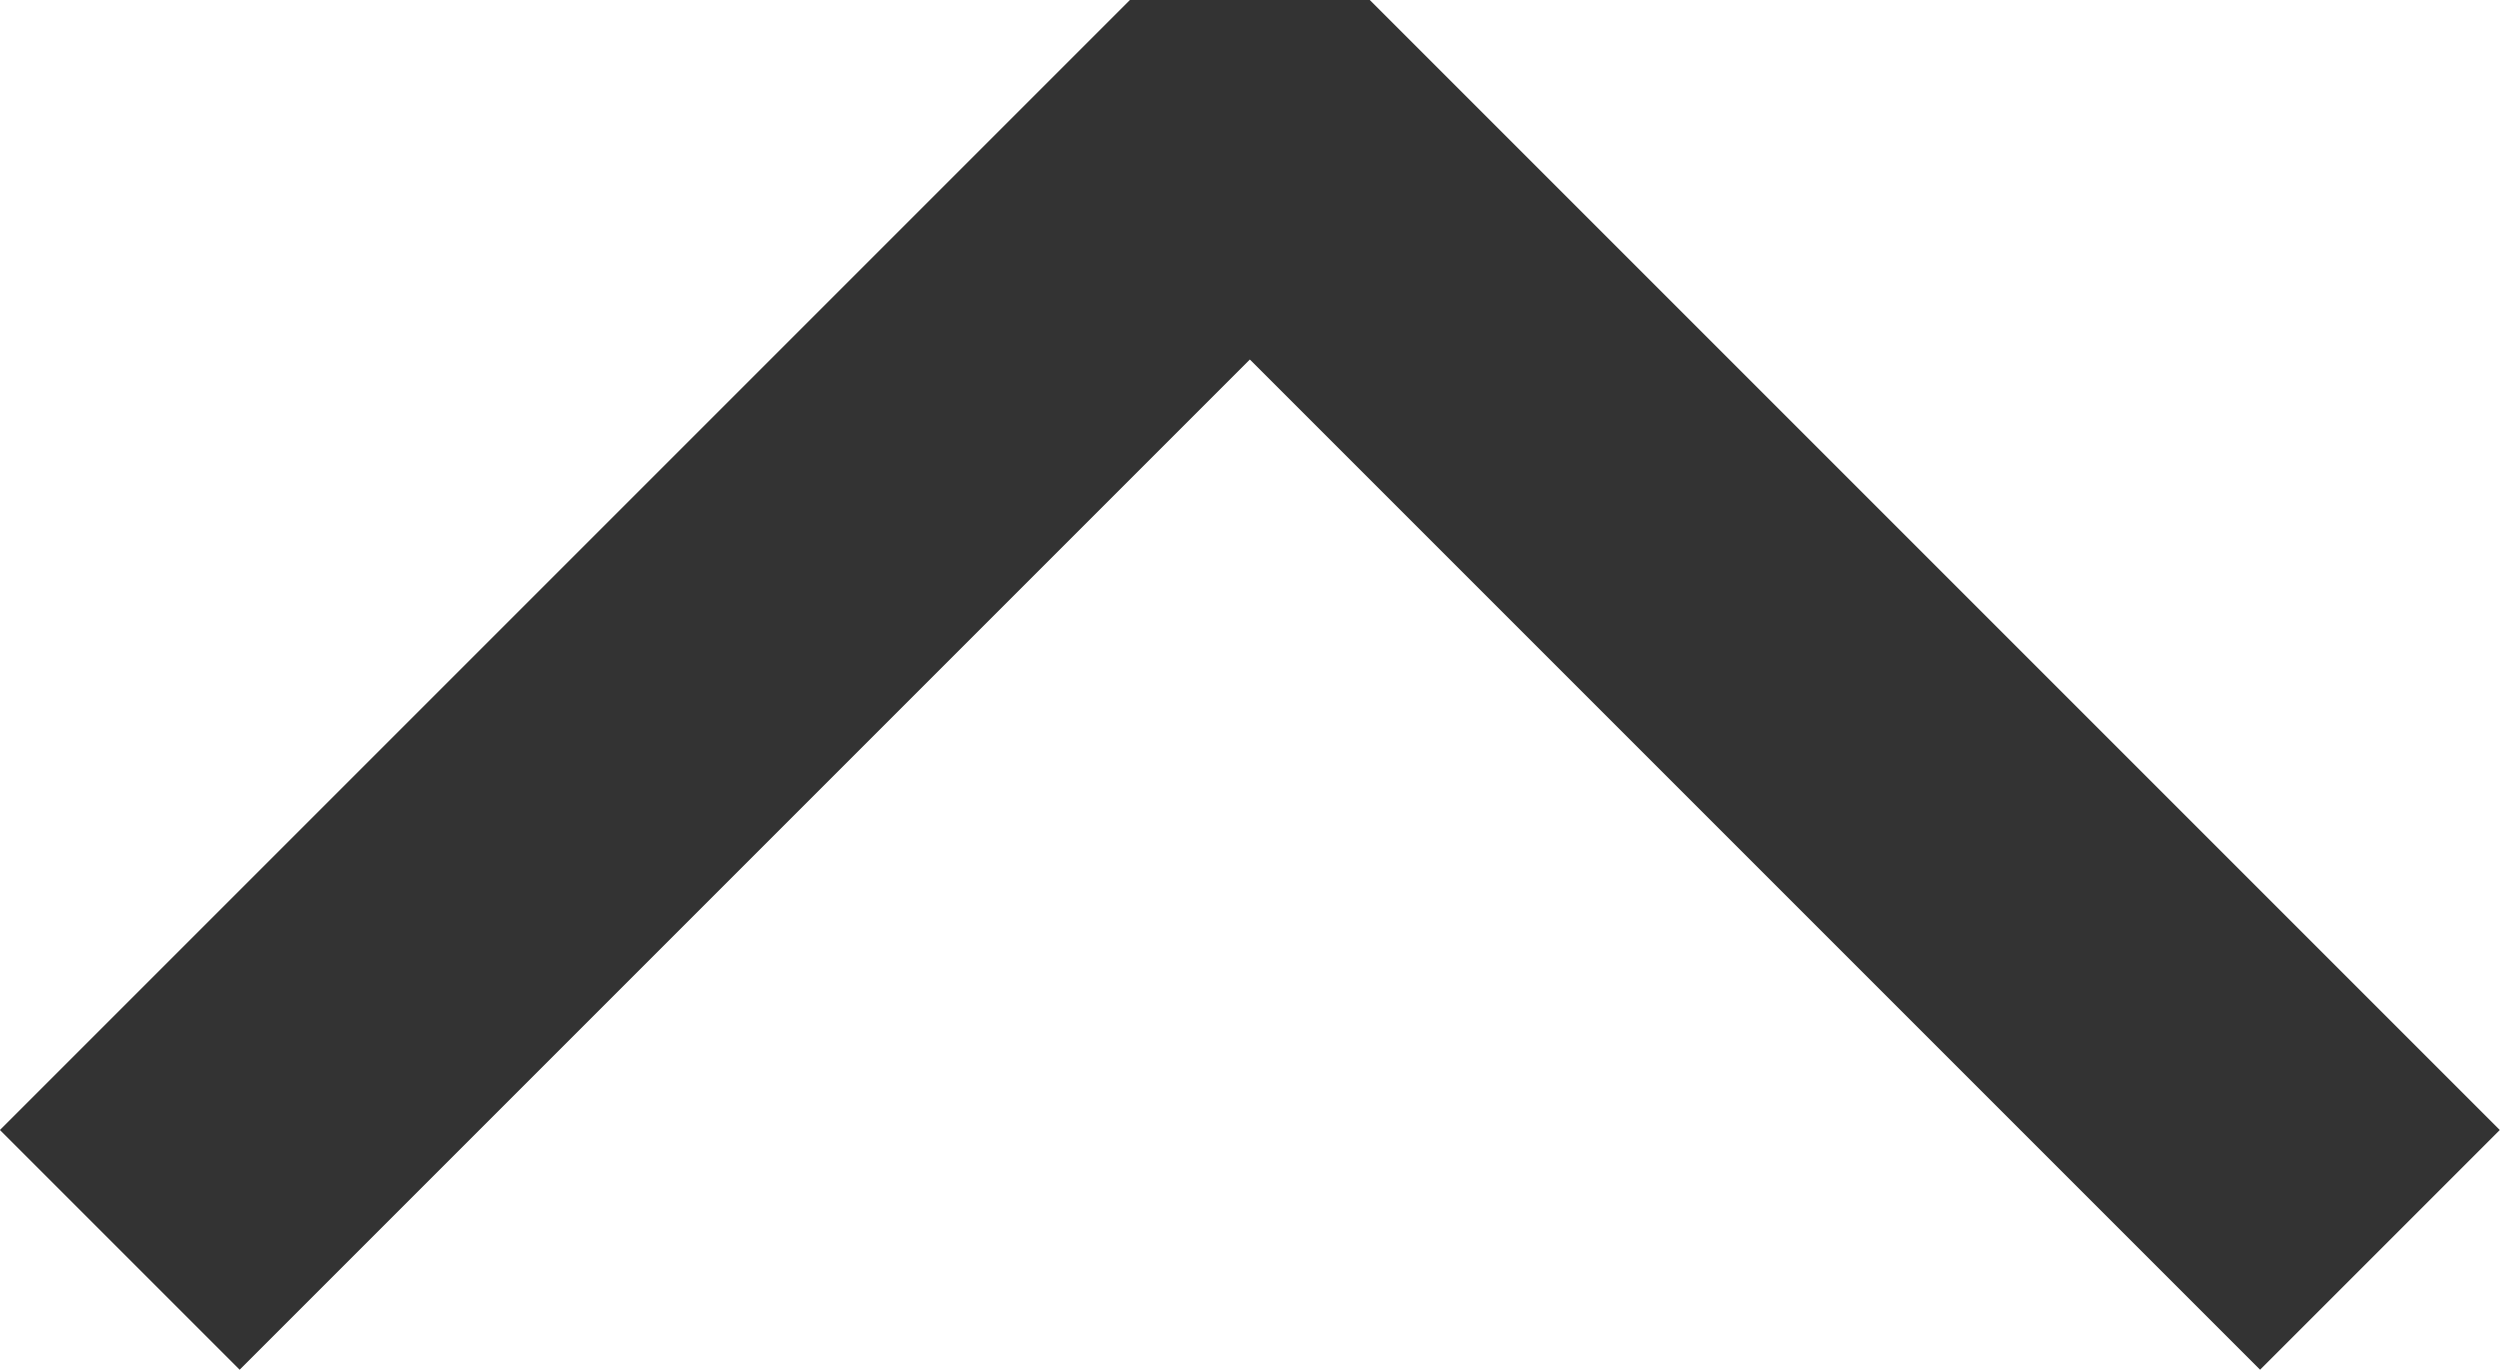 <svg xmlns="http://www.w3.org/2000/svg" width="8.849" height="4.849" viewBox="0 0 8.849 4.849">
    <path d="m131.848 322.008 4 4 4-4" transform="rotate(180 70.136 163.216)" style="fill:none;stroke:#333;stroke-linejoin:bevel;stroke-width:1.2px"/>
</svg>
